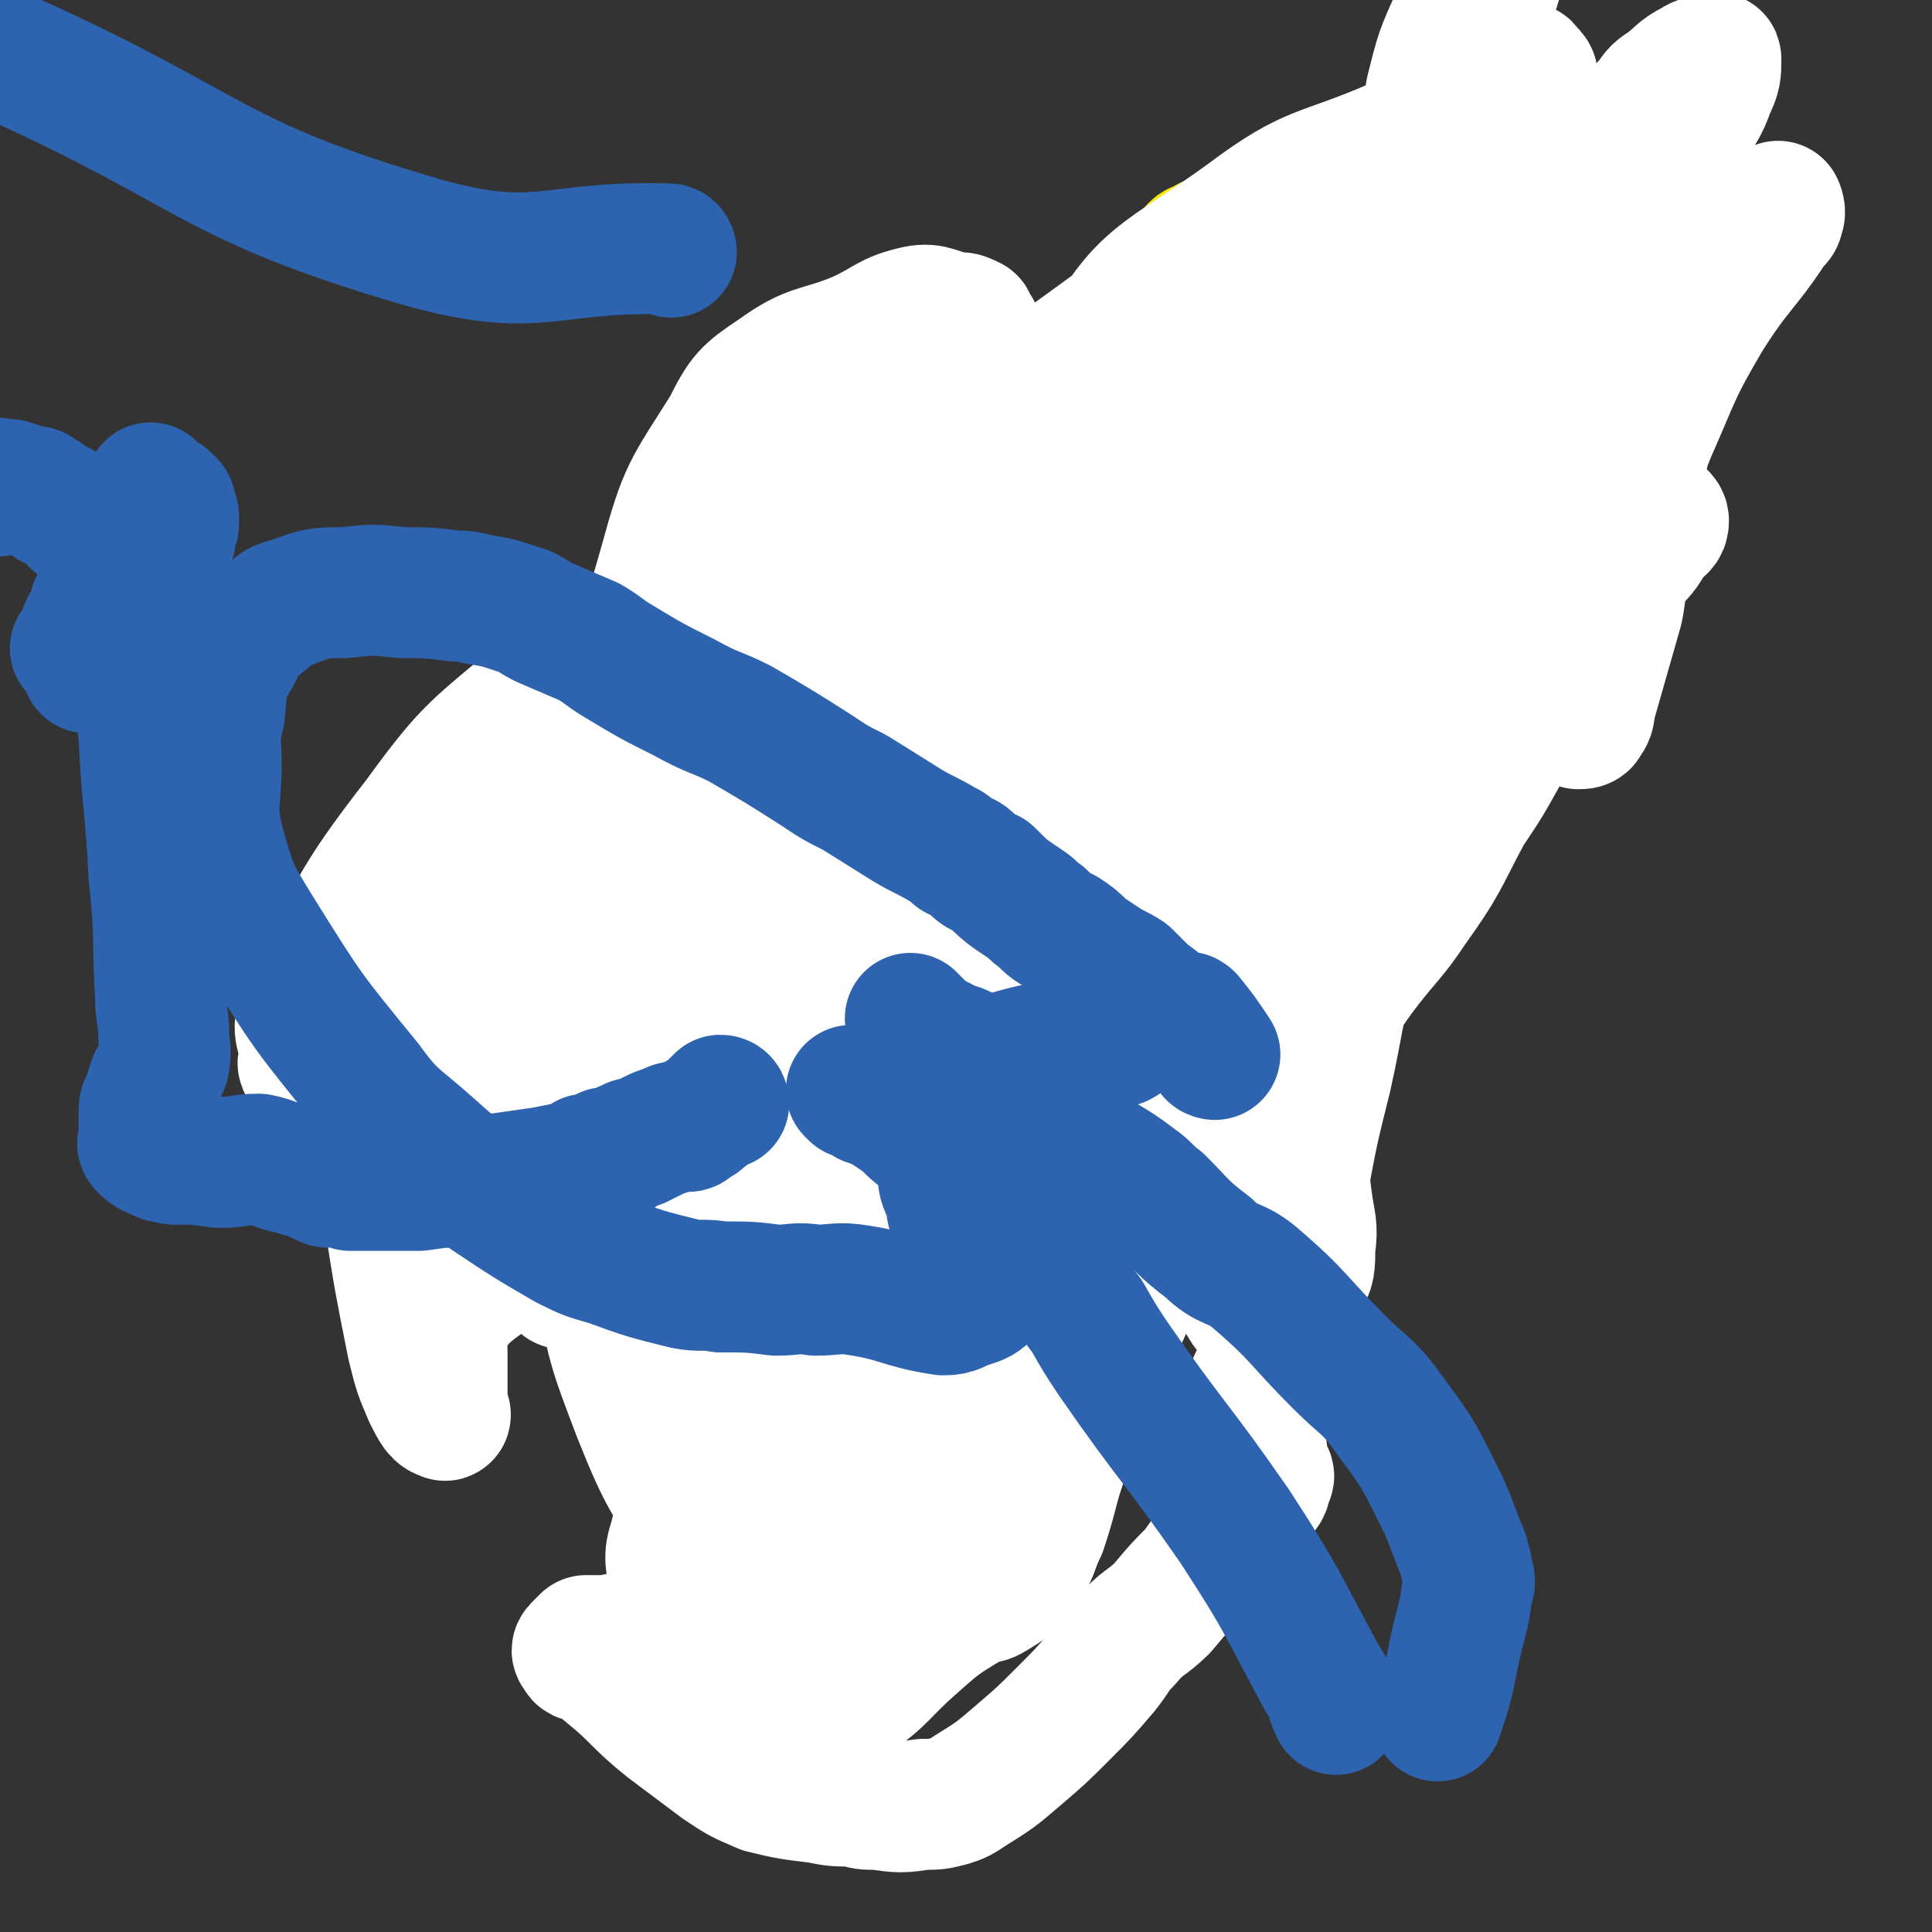 <svg viewBox='0 0 590 590' version='1.1' xmlns='http://www.w3.org/2000/svg' xmlns:xlink='http://www.w3.org/1999/xlink'><rect x="0" y="0" width="590" height="590" fill="#333333" stroke="none"/><g fill='none' stroke='#FAE80B' stroke-width='40' stroke-linecap='round' stroke-linejoin='round'><path d='M381,193c0,0 -1,-1 -1,-1 0,1 0,2 0,3 1,2 0,3 1,4 1,0 2,-1 3,-3 1,-2 1,-3 1,-6 1,-1 1,-1 1,-3 0,-1 1,-1 0,-2 0,-2 0,-2 -1,-3 -1,-2 -1,-2 -3,-2 -2,-2 -2,-2 -5,-3 -3,-1 -3,-1 -6,-1 -2,-1 -2,-1 -5,0 -2,0 -2,0 -4,1 -1,0 -1,0 -3,0 -1,1 -1,2 -3,3 -3,2 -3,2 -5,4 -4,3 -4,3 -7,6 -2,2 -2,2 -3,5 -1,2 -1,2 -2,4 -1,2 -1,2 -3,4 -4,5 -4,6 -9,10 -8,7 -8,7 -17,13 -8,7 -7,7 -15,13 -10,6 -10,6 -20,11 -6,3 -7,2 -12,7 -28,31 -26,33 -54,66 -16,20 -17,20 -33,40 -4,4 -4,4 -6,8 -1,1 0,2 1,3 1,1 1,1 2,2 2,1 2,1 3,2 6,2 6,3 12,5 12,3 12,5 25,5 18,-1 19,-1 37,-7 21,-6 21,-8 40,-17 6,-3 5,-4 10,-8 22,-15 23,-14 45,-30 16,-11 15,-11 31,-23 9,-7 9,-7 18,-15 17,-15 17,-15 33,-32 7,-7 7,-8 14,-16 10,-12 10,-12 19,-26 6,-9 5,-9 10,-19 3,-6 4,-6 6,-12 8,-22 8,-22 15,-45 2,-8 2,-8 3,-17 0,-2 0,-2 0,-5 0,-3 1,-3 0,-5 -1,-4 -2,-4 -4,-7 -1,-2 0,-3 -2,-4 -1,-2 -2,-2 -4,-2 -2,-1 -2,0 -5,0 -4,0 -4,0 -7,1 -5,2 -5,2 -10,3 -2,1 -2,2 -4,1 -13,-8 -12,-11 -27,-18 -11,-7 -12,-6 -25,-10 -10,-2 -10,-1 -21,-2 -2,0 -2,0 -3,0 -4,0 -4,0 -7,0 -3,0 -3,0 -6,1 -1,0 -1,1 -2,1 -1,1 -1,0 -2,1 -1,1 0,1 -1,2 -1,1 -1,1 -2,2 0,1 1,1 0,2 0,2 -1,2 -1,4 -1,1 -1,1 -1,3 -1,1 -1,1 -2,3 0,1 0,1 -1,3 -1,2 -1,2 -2,4 0,2 -1,2 -2,3 -1,2 -1,2 -3,3 -3,2 -3,2 -7,4 -3,2 -4,2 -7,4 -6,4 -6,6 -12,10 -9,5 -10,4 -19,8 -13,6 -13,6 -27,12 -22,11 -22,11 -44,21 -8,4 -8,3 -16,8 -6,5 -6,5 -12,11 -6,6 -6,7 -11,13 -4,5 -4,5 -7,10 -4,6 -5,6 -9,11 -6,9 -5,9 -11,18 -7,11 -8,10 -13,21 -5,10 -5,11 -9,21 -4,10 -4,10 -7,21 -2,6 -2,6 -2,12 -1,7 -1,7 0,13 0,4 1,4 2,7 1,3 1,3 2,5 1,3 1,3 2,5 1,2 1,2 2,5 2,3 2,3 4,6 2,2 3,2 5,4 2,2 2,2 4,4 2,3 2,3 4,5 4,5 4,5 8,10 2,3 3,3 5,7 2,3 1,3 3,6 1,2 1,2 3,5 2,3 1,3 3,6 3,6 4,6 7,12 2,6 2,6 5,12 2,5 2,5 4,10 2,4 1,4 4,7 3,4 4,3 8,7 1,2 1,2 2,3 1,1 2,0 3,0 1,1 1,1 3,0 4,-1 4,-1 7,-4 4,-3 3,-5 7,-8 6,-6 6,-6 12,-12 14,-12 14,-12 28,-24 21,-18 21,-18 42,-36 8,-7 9,-7 17,-14 7,-5 7,-5 12,-11 8,-8 7,-9 15,-18 15,-17 16,-16 31,-33 9,-9 8,-10 16,-19 5,-6 5,-7 9,-13 5,-5 5,-5 9,-11 3,-4 3,-4 5,-8 3,-4 3,-4 5,-9 1,-4 1,-4 2,-8 0,-7 1,-7 1,-13 -1,-8 -2,-8 -5,-16 -2,-7 -3,-6 -6,-13 -4,-10 -6,-10 -8,-20 -1,-6 0,-6 2,-12 1,-8 3,-7 5,-14 1,-5 1,-5 2,-10 1,-6 1,-6 2,-11 1,-4 1,-4 2,-8 1,-3 1,-3 2,-7 1,-3 0,-3 1,-6 3,-6 4,-6 6,-12 1,-4 0,-4 1,-8 1,-3 1,-3 2,-6 1,-3 1,-3 2,-7 2,-4 2,-4 4,-9 1,-3 1,-3 2,-6 0,-2 0,-2 1,-5 0,-1 0,0 1,-1 0,-1 0,-1 0,-2 1,-1 1,-1 1,-1 1,-1 1,-1 1,-2 1,-1 0,-1 0,-2 0,-1 0,-2 0,-2 1,0 1,1 2,1 1,0 1,0 3,0 '/><path d='M284,365c0,0 -1,0 -1,-1 0,-2 1,-2 2,-3 0,-2 0,-2 1,-3 0,-1 1,-1 1,-3 1,-3 2,-3 3,-6 1,-5 0,-6 2,-11 4,-11 4,-11 9,-21 9,-17 9,-17 18,-34 4,-6 4,-6 9,-13 10,-14 10,-13 21,-27 4,-7 9,-12 9,-14 0,-1 -6,3 -10,6 -5,4 -4,5 -9,8 -3,4 -3,4 -7,7 -19,17 -21,15 -38,34 -31,33 -32,33 -59,70 -6,8 -3,10 -5,19 -5,20 -6,20 -11,41 0,3 0,3 0,7 0,4 0,4 1,8 1,2 2,3 3,3 3,-1 4,-2 6,-5 5,-9 4,-10 8,-19 10,-24 10,-24 21,-47 7,-16 8,-16 16,-31 15,-28 14,-29 30,-56 10,-18 11,-18 24,-35 6,-8 7,-8 14,-16 22,-20 22,-21 44,-41 16,-13 18,-14 33,-25 1,-1 0,1 -1,2 -12,11 -12,11 -24,22 -15,13 -16,12 -30,26 -25,26 -26,25 -48,54 -20,25 -18,26 -35,54 -10,15 -10,15 -17,31 -6,12 -6,12 -9,26 -11,53 -13,53 -18,107 -2,20 1,20 4,40 0,1 1,2 1,1 0,-29 -2,-30 -1,-61 2,-32 2,-32 7,-64 1,-13 2,-13 5,-25 1,-6 1,-6 4,-11 12,-28 8,-30 25,-55 52,-79 55,-77 114,-152 18,-24 25,-23 39,-45 2,-3 -2,-4 -6,-6 -6,-1 -7,-1 -14,0 -5,1 -5,2 -10,5 -49,36 -48,37 -97,75 '/></g>
<g fill='none' stroke='#FFFFFF' stroke-width='40' stroke-linecap='round' stroke-linejoin='round'><path d='M316,259c0,0 -1,-1 -1,-1 -1,2 -1,3 -2,5 -1,3 -2,3 -3,6 -3,13 -2,13 -6,26 -5,19 -5,19 -11,38 -7,24 -6,24 -15,49 -14,40 -15,40 -31,80 -4,9 -5,9 -8,18 -2,7 -2,7 -2,13 0,5 0,6 2,10 0,1 1,2 2,1 3,0 4,0 5,-2 37,-77 31,-81 72,-155 25,-46 33,-42 60,-86 6,-10 6,-13 5,-22 0,-4 -4,-4 -8,-3 -29,10 -29,12 -58,25 '/><path d='M312,199c0,0 0,0 -1,-1 -1,0 -1,0 -2,-1 -1,-1 0,-1 -1,-2 0,-4 0,-5 1,-9 1,-14 2,-14 3,-28 0,-11 -1,-11 -3,-21 -1,-8 -2,-8 -4,-15 -3,-10 -4,-10 -7,-21 -1,-1 -1,-1 -1,-1 -1,-1 0,-2 -1,-2 -2,-1 -2,-1 -4,-1 -6,-1 -7,-3 -12,-2 -9,2 -9,4 -18,8 -12,5 -14,3 -25,11 -9,6 -10,7 -15,17 -12,19 -13,19 -19,41 -13,45 -12,46 -20,92 -3,15 -2,16 -2,31 -1,30 -2,30 -1,61 0,16 0,17 3,33 4,22 4,22 12,43 8,20 9,20 20,37 4,6 4,6 10,9 14,7 15,11 29,10 13,0 16,-2 24,-13 25,-37 25,-39 41,-82 20,-51 16,-52 31,-105 3,-9 2,-9 4,-18 3,-13 4,-13 8,-27 2,-6 1,-6 3,-12 4,-14 4,-14 8,-27 4,-16 5,-16 9,-31 4,-14 3,-14 8,-28 5,-15 7,-14 12,-29 2,-7 1,-8 3,-15 1,-3 2,-3 2,-6 1,-2 1,-3 0,-3 -3,0 -4,1 -7,3 -12,4 -14,1 -23,9 -18,17 -20,18 -31,41 -17,34 -15,36 -26,73 -5,19 -4,20 -7,40 -4,23 -3,23 -7,47 -2,16 -1,16 -4,31 -3,18 -3,18 -9,36 -3,10 -3,10 -7,20 -3,6 -2,8 -5,10 -2,2 -3,0 -5,-1 -1,-2 -1,-3 -1,-6 -2,-9 -3,-9 -4,-18 -1,-9 -1,-9 0,-18 2,-35 2,-36 7,-70 2,-20 4,-19 8,-39 1,-5 0,-5 2,-10 4,-12 5,-12 9,-23 4,-9 4,-9 7,-18 3,-7 4,-7 6,-15 2,-8 3,-9 2,-17 -1,-3 -2,-4 -5,-5 -4,-1 -5,0 -9,2 -12,5 -13,5 -24,13 -10,9 -11,9 -18,20 -13,19 -13,19 -22,40 -10,27 -9,27 -16,55 -4,18 -4,18 -5,36 -2,24 -1,24 -1,48 -1,23 -1,23 -2,45 -1,22 -1,22 -2,44 -1,9 -1,9 -1,17 0,2 0,4 0,4 -1,0 -1,-1 -1,-3 -1,-6 -2,-7 0,-13 5,-20 5,-20 13,-39 10,-26 11,-26 22,-52 10,-23 10,-23 20,-46 3,-6 3,-6 6,-12 12,-25 10,-26 23,-51 18,-39 18,-39 39,-77 21,-39 23,-38 45,-76 8,-12 8,-12 16,-25 1,-3 1,-3 2,-6 1,-3 3,-5 1,-6 -4,-2 -6,-3 -12,-1 -18,6 -20,5 -36,17 -35,26 -38,25 -65,60 -30,36 -26,40 -49,81 -7,13 -6,13 -11,27 -2,8 -2,8 -3,17 -5,32 -8,32 -9,65 -2,25 2,25 4,50 1,13 0,13 2,26 4,26 3,26 9,52 3,12 4,13 10,23 5,9 6,11 13,15 2,2 5,0 6,-3 8,-17 7,-18 13,-38 4,-17 3,-17 7,-34 8,-28 9,-27 17,-55 7,-21 6,-21 12,-42 10,-38 9,-38 20,-76 13,-40 13,-40 27,-79 6,-19 7,-19 14,-38 2,-5 1,-5 2,-10 1,-4 2,-4 0,-7 -2,-5 -2,-8 -7,-10 -9,-4 -11,-5 -21,-2 -21,5 -25,4 -42,18 -39,35 -42,37 -70,81 -11,17 -6,20 -8,41 -3,18 -1,19 -2,37 0,9 0,9 1,18 1,17 3,16 5,33 1,11 1,11 2,22 0,13 0,13 -1,26 0,7 0,7 -2,13 -1,5 -3,6 -3,10 0,0 2,-1 3,-2 3,-6 2,-7 6,-13 9,-16 10,-15 20,-31 7,-11 8,-10 15,-21 2,-4 1,-5 3,-10 8,-23 8,-23 15,-46 10,-28 9,-28 19,-55 4,-13 5,-12 10,-24 3,-8 3,-8 5,-16 0,-2 0,-4 -1,-3 -11,2 -13,1 -22,7 -15,10 -15,11 -27,24 -22,25 -23,25 -41,52 -4,6 -1,8 -1,15 -1,3 -1,3 0,6 5,18 6,18 12,36 8,23 8,23 16,46 7,18 7,18 14,36 3,9 1,11 5,18 1,2 3,2 4,0 4,-5 3,-6 6,-13 1,-3 1,-4 2,-7 0,-4 0,-4 0,-8 0,-8 -2,-8 0,-17 7,-43 7,-43 17,-86 2,-7 3,-7 5,-14 1,-3 2,-3 1,-5 0,-4 0,-5 -2,-8 -5,-7 -4,-8 -10,-13 -9,-9 -10,-9 -20,-15 -4,-2 -4,-1 -8,-1 -4,1 -5,0 -9,3 -8,4 -8,4 -15,10 -8,8 -8,8 -15,17 -9,12 -11,11 -16,25 -8,21 -10,23 -10,46 -1,15 2,16 8,30 6,11 7,12 16,20 4,3 5,3 10,3 3,-1 4,-2 6,-5 10,-20 8,-21 18,-41 12,-27 12,-26 25,-52 6,-12 7,-11 13,-23 3,-7 2,-7 6,-14 4,-8 5,-8 9,-16 16,-32 14,-33 30,-65 25,-47 25,-48 53,-93 11,-18 12,-17 26,-33 7,-9 8,-9 16,-17 0,0 1,-1 1,-1 0,0 -1,0 -3,0 -3,0 -3,0 -5,1 -23,10 -25,7 -45,22 -26,19 -33,18 -46,45 -11,21 -3,26 -1,52 1,7 4,6 7,13 5,14 5,14 11,28 8,21 9,20 16,42 11,34 11,34 20,69 5,16 4,16 7,32 2,10 3,10 4,19 1,8 2,8 1,15 0,5 0,7 -2,9 -3,3 -7,5 -9,2 -7,-8 -7,-11 -9,-23 -3,-20 -3,-21 -3,-41 1,-13 3,-13 6,-26 3,-16 2,-17 7,-32 7,-23 7,-24 17,-46 6,-13 6,-13 15,-26 18,-26 18,-25 38,-50 3,-4 3,-4 7,-7 3,-3 3,-3 6,-6 1,-2 3,-3 3,-4 -1,-2 -3,-2 -5,-1 -10,3 -11,2 -19,8 -18,12 -21,11 -33,28 -15,21 -14,23 -22,48 -6,15 -3,16 -6,32 -6,27 -6,27 -12,53 -5,19 -7,19 -10,39 -2,9 -2,9 -2,18 1,9 1,9 3,18 0,3 1,3 2,5 1,3 0,3 1,6 3,7 3,7 7,13 1,2 2,3 4,4 0,0 1,0 2,0 2,-3 2,-3 3,-5 2,-5 2,-5 3,-11 3,-12 3,-13 6,-25 3,-16 3,-16 7,-32 4,-18 3,-18 8,-36 2,-9 1,-9 5,-17 5,-12 6,-11 12,-23 9,-16 8,-17 18,-32 15,-24 16,-23 33,-46 7,-10 7,-10 13,-20 2,-2 2,-2 3,-5 2,-3 2,-3 4,-7 1,-6 1,-6 3,-11 8,-18 7,-18 17,-35 10,-16 12,-15 22,-31 1,-1 0,-3 0,-3 0,0 0,2 0,3 0,1 0,1 -1,2 -2,1 -2,1 -4,2 -2,2 -2,2 -4,4 -5,4 -6,3 -11,7 -4,3 -4,3 -7,7 -5,7 -4,7 -9,15 -7,11 -8,10 -15,22 -6,10 -6,10 -11,21 -5,9 -4,9 -9,18 -6,11 -7,11 -13,22 -7,13 -7,14 -14,27 -6,10 -7,10 -13,20 -7,12 -6,12 -14,25 -9,16 -9,16 -18,32 -4,8 -4,8 -8,16 -6,11 -6,11 -13,21 -3,6 -4,6 -7,11 -1,2 0,2 -1,4 -1,2 -2,3 -2,4 1,1 3,1 4,0 4,-4 5,-5 6,-11 2,-5 1,-5 1,-11 2,-27 -1,-27 4,-54 5,-28 6,-28 16,-55 4,-13 6,-13 12,-25 2,-5 2,-5 4,-9 4,-10 2,-11 7,-21 16,-34 17,-33 34,-67 7,-13 8,-13 14,-27 3,-5 3,-5 5,-10 0,-1 0,-1 1,-2 0,-1 1,-1 1,-2 -1,0 -2,0 -3,0 -3,-1 -3,-2 -6,-1 -12,4 -13,5 -25,12 -5,3 -5,3 -8,8 -2,2 -1,3 -1,5 1,5 2,4 2,9 1,7 1,7 1,14 1,13 1,13 2,25 1,7 1,7 1,14 1,5 1,5 1,10 0,3 -1,4 0,7 1,1 2,0 4,-1 1,-1 1,-1 2,-2 3,-3 4,-2 6,-6 4,-5 5,-6 7,-13 1,-3 1,-3 0,-6 -1,-3 -2,-3 -5,-5 -9,-4 -10,-3 -19,-6 -9,-2 -9,-2 -18,-2 -17,-1 -17,-1 -35,-1 -21,0 -21,-2 -42,0 -23,4 -24,3 -46,12 -28,11 -29,12 -52,30 -34,25 -36,25 -62,57 -11,13 -7,16 -13,33 -7,22 -7,22 -12,45 -6,26 -5,26 -10,52 -2,13 -2,13 -4,25 -1,6 -1,6 -1,12 0,1 0,2 0,1 1,-6 0,-8 4,-14 4,-6 5,-5 11,-10 5,-4 6,-4 9,-8 8,-10 7,-10 14,-20 9,-13 10,-12 18,-25 30,-42 29,-42 59,-84 12,-16 12,-16 25,-32 3,-3 3,-3 7,-6 0,-1 1,-1 1,-1 -1,-1 -2,-1 -4,-1 -4,0 -5,-1 -8,1 -23,13 -25,12 -44,29 -27,24 -32,22 -49,53 -17,32 -12,36 -20,71 -1,7 2,7 3,14 1,9 0,10 1,19 2,9 3,9 4,19 1,3 1,4 1,6 0,1 -2,1 -2,1 -1,-1 -1,-2 -1,-4 -1,-2 0,-2 0,-4 0,-8 0,-8 1,-16 0,-5 0,-5 1,-10 0,-3 -1,-3 0,-7 1,-23 -1,-23 4,-46 6,-30 7,-30 17,-58 8,-23 9,-23 18,-45 1,-2 1,-2 1,-4 2,-2 2,-2 3,-4 1,-1 2,-2 2,-2 -3,-2 -5,-2 -9,-2 -6,0 -7,-1 -12,2 -16,8 -17,8 -31,19 -21,18 -22,17 -38,39 -21,27 -20,29 -35,59 -3,6 0,7 0,13 0,1 0,1 0,1 0,1 -1,2 0,2 1,0 2,0 4,-2 3,-1 2,-1 5,-3 2,-1 2,-1 4,-3 3,-2 3,-2 6,-5 4,-3 5,-2 8,-6 3,-3 3,-3 6,-7 2,-3 2,-3 5,-6 2,-2 2,-2 5,-5 2,-3 2,-3 4,-6 3,-3 3,-3 5,-7 4,-5 4,-5 7,-10 8,-12 8,-12 15,-24 9,-15 9,-16 19,-31 3,-5 4,-5 7,-9 2,-2 5,-4 4,-3 -2,2 -5,5 -11,9 -6,5 -7,4 -12,9 -15,18 -16,18 -29,38 -8,11 -7,12 -13,24 -6,13 -7,12 -12,25 -3,8 -3,9 -4,17 -1,14 -1,14 0,29 0,11 1,11 3,23 3,19 3,19 7,39 2,8 2,8 5,15 2,4 3,6 5,6 0,1 -1,-2 -1,-4 0,-2 0,-2 0,-4 0,-6 0,-6 0,-11 0,-5 -2,-6 1,-10 6,-9 8,-9 17,-16 14,-13 15,-12 30,-24 13,-10 13,-10 25,-20 11,-10 10,-10 20,-20 3,-2 3,-2 6,-4 6,-6 7,-6 13,-12 3,-3 3,-3 6,-7 3,-4 4,-4 7,-8 3,-3 3,-3 5,-6 3,-4 2,-5 5,-10 4,-8 4,-8 9,-17 4,-8 5,-8 10,-15 1,-2 2,-3 2,-4 0,-1 -1,-2 -2,-2 -2,1 -2,1 -4,2 -8,2 -8,2 -16,4 -6,2 -6,1 -11,4 -7,4 -7,4 -11,10 -6,6 -6,6 -10,13 -5,9 -4,9 -7,18 -5,13 -6,13 -9,26 -3,8 -3,8 -3,16 -1,7 -1,7 0,14 1,11 1,11 4,22 2,6 2,6 6,11 4,5 4,7 10,9 13,4 14,3 28,3 12,-1 12,-2 24,-5 12,-4 12,-4 24,-9 15,-7 15,-7 29,-14 12,-7 12,-7 23,-15 19,-15 19,-16 36,-33 9,-9 8,-10 15,-19 7,-9 8,-9 14,-18 10,-14 9,-14 17,-29 6,-9 6,-9 11,-18 6,-10 5,-10 11,-19 6,-10 6,-10 13,-19 8,-11 9,-10 16,-21 4,-4 3,-4 6,-8 2,-2 3,-2 3,-4 0,-1 -1,-2 -2,-1 -4,2 -5,2 -7,7 -5,10 -3,11 -5,21 -4,14 -4,14 -8,28 -1,3 0,4 -2,6 0,1 -1,1 -2,1 0,0 1,-1 1,-2 0,-2 -1,-2 -1,-3 -1,-1 -1,-1 -1,-2 0,-1 0,-1 0,-2 0,-1 0,-1 -1,-2 -1,0 -1,1 -2,1 -3,-1 -3,-1 -6,-2 -3,-1 -4,0 -5,-2 -3,-4 -4,-5 -4,-10 0,-15 2,-15 2,-30 0,-11 0,-11 -1,-22 -2,-17 -3,-17 -4,-34 0,-15 1,-15 2,-29 2,-15 2,-15 4,-30 1,-6 1,-6 1,-11 0,-3 0,-3 0,-5 0,-3 1,-3 1,-6 0,-3 1,-3 0,-6 0,-1 0,-1 -1,-2 -1,-1 -1,-2 -2,-1 -1,0 -1,1 -2,2 -3,4 -2,4 -4,8 -1,2 -1,2 -2,4 -4,7 -4,7 -7,15 -3,11 -3,11 -6,21 -2,9 -1,9 -3,17 -1,6 -1,6 -2,12 -1,3 -2,3 -3,6 -2,6 -2,6 -4,12 -2,5 -2,5 -4,10 -1,5 -1,5 -3,9 0,2 -1,4 -1,4 1,0 2,-2 3,-5 3,-4 3,-4 4,-9 4,-18 3,-18 7,-36 4,-19 5,-18 9,-37 2,-8 2,-9 4,-18 0,-3 0,-3 1,-7 1,-6 1,-6 1,-12 1,-5 0,-5 0,-10 1,-6 2,-6 4,-13 1,-4 1,-4 1,-8 0,-2 1,-3 0,-4 0,0 -1,2 -2,3 -3,6 -3,6 -6,12 -3,4 -4,3 -5,8 -5,11 -5,11 -8,23 -2,13 -1,13 -2,26 0,13 0,13 1,26 2,18 1,18 5,36 1,10 2,10 5,20 2,6 1,7 5,13 3,4 3,5 7,7 3,1 3,-1 6,-2 4,-3 4,-3 8,-8 4,-5 4,-6 8,-12 5,-9 5,-9 9,-17 6,-13 6,-13 11,-27 2,-7 2,-7 3,-14 3,-9 2,-9 5,-17 3,-10 4,-10 8,-20 3,-6 4,-6 6,-12 2,-4 2,-5 2,-9 0,-1 -1,0 -1,0 -3,1 -3,0 -6,2 -4,2 -4,3 -8,6 -3,2 -3,2 -5,5 -2,2 -2,2 -3,5 -4,10 -4,10 -8,21 -3,9 -3,8 -6,17 -2,8 -2,9 -4,17 -5,20 -4,20 -9,39 -3,15 -3,15 -7,29 -6,22 -6,22 -13,43 -5,12 -5,12 -12,24 -11,20 -11,20 -23,39 -8,13 -8,13 -16,26 -7,12 -8,12 -15,24 -14,23 -14,24 -26,47 -10,18 -10,18 -18,37 -10,22 -10,22 -19,45 -4,11 -3,11 -7,23 -3,6 -2,7 -6,12 -4,5 -4,5 -9,8 -3,2 -4,0 -6,2 -10,6 -10,6 -19,14 -9,8 -8,9 -18,16 -6,5 -6,5 -13,8 -2,1 -3,1 -5,1 -1,1 -1,0 -2,0 -1,0 -1,1 -1,0 -1,0 -1,0 -2,-1 0,-1 0,-1 -1,-2 0,-2 0,-2 0,-4 -1,-1 -1,-1 0,-3 0,-1 0,-1 1,-3 0,-2 0,-2 0,-4 0,-1 0,-1 0,-3 0,-2 0,-2 0,-4 0,0 0,-1 0,-1 -2,-1 -3,0 -5,-1 -2,0 -2,0 -4,0 -2,0 -2,1 -4,0 -7,0 -7,0 -14,-1 -3,0 -3,0 -6,-1 -5,0 -5,0 -10,0 -4,0 -4,0 -8,1 -4,0 -4,0 -7,0 -1,1 -1,1 -2,2 -1,1 -1,1 0,2 0,1 1,1 3,1 3,2 3,2 5,4 10,8 9,9 19,17 8,6 8,6 16,12 6,4 6,4 13,7 8,2 9,2 17,3 5,1 5,1 11,1 3,1 3,1 7,1 7,1 7,1 14,0 4,0 4,0 8,-1 3,-1 3,-1 6,-3 8,-5 8,-5 15,-11 7,-6 7,-6 14,-13 6,-6 6,-6 12,-13 4,-5 3,-5 7,-9 5,-6 6,-5 11,-10 5,-6 5,-6 10,-11 5,-7 5,-7 10,-13 5,-6 6,-5 10,-11 2,-2 1,-2 2,-4 0,-1 1,-1 0,-2 0,-1 -1,0 -1,-2 -2,-13 -1,-13 -3,-26 '/></g>
<g fill='none' stroke='#2D63AF' stroke-width='40' stroke-linecap='round' stroke-linejoin='round'><path d='M371,322c0,0 -1,0 -1,-1 -1,-1 -1,-1 -2,-2 -1,-1 -1,-1 -3,-3 -2,-1 -3,-1 -5,-2 -2,-2 -2,-3 -4,-5 -3,-3 -3,-3 -6,-5 -3,-3 -3,-3 -6,-6 -3,-2 -4,-2 -7,-4 -3,-2 -3,-2 -6,-4 -3,-3 -3,-3 -6,-5 -4,-2 -4,-2 -7,-5 -3,-2 -2,-2 -5,-4 -6,-4 -6,-4 -11,-9 -3,-1 -3,-1 -5,-3 -2,-2 -2,-2 -5,-3 -2,-2 -2,-2 -4,-3 -5,-3 -6,-3 -11,-6 -8,-5 -8,-5 -16,-10 -6,-3 -6,-3 -12,-7 -11,-7 -11,-7 -23,-14 -8,-4 -8,-3 -17,-8 -10,-5 -10,-5 -20,-11 -5,-3 -4,-3 -9,-6 -7,-3 -7,-3 -14,-6 -4,-2 -4,-3 -8,-4 -6,-2 -6,-2 -12,-3 -4,-1 -4,-1 -7,-1 -8,-1 -8,-1 -16,-1 -9,-1 -9,-1 -18,0 -8,0 -8,0 -16,3 -4,1 -4,1 -7,4 -6,5 -7,5 -10,12 -5,8 -4,9 -5,18 -2,8 -1,8 -1,15 0,13 -2,13 1,25 4,14 4,14 12,27 15,24 15,24 33,46 8,11 9,10 19,19 9,8 9,8 18,15 12,8 12,8 24,15 6,3 6,3 13,5 11,4 11,4 23,7 5,1 6,0 11,1 9,0 9,0 17,1 6,0 6,-1 12,0 6,0 7,-1 13,0 13,2 13,4 26,6 4,0 4,-1 7,-2 3,-1 4,-1 6,-3 2,-4 2,-5 1,-8 0,-4 -1,-4 -3,-7 -3,-4 -4,-3 -7,-8 -2,-3 -1,-3 -2,-7 -2,-4 -2,-4 -2,-8 -1,-3 -1,-3 -1,-6 -1,-2 0,-2 0,-4 -1,-2 -1,-2 0,-4 0,-2 0,-2 1,-4 0,-1 0,-1 1,-2 0,-1 1,-1 1,-2 0,-2 0,-2 1,-3 0,-1 0,-1 0,-2 1,-1 0,-1 1,-1 1,-1 1,-1 3,-2 0,0 0,0 1,-1 2,0 2,0 3,-1 9,-2 9,-3 19,-5 5,-1 5,-1 11,-1 2,0 2,0 5,0 0,-1 0,-1 1,-2 1,0 1,1 2,1 1,-1 1,-1 1,-1 2,0 1,0 3,1 1,0 1,0 1,0 2,-1 2,-2 3,-3 1,-2 0,-2 1,-3 0,-1 0,-1 1,-1 1,0 1,0 2,0 0,-1 1,0 1,0 2,-1 1,-1 3,-1 1,-1 1,-1 2,0 1,0 0,0 1,1 2,0 2,0 3,0 1,0 1,0 2,0 1,0 1,-1 2,0 4,5 4,5 8,11 '/><path d='M261,334c0,0 -1,-1 -1,-1 1,1 2,1 5,3 1,0 1,0 3,1 1,1 1,0 2,1 3,2 3,2 6,4 4,4 4,4 9,7 2,3 3,2 6,5 2,2 2,2 4,4 3,2 3,2 5,4 2,2 2,2 3,3 1,1 1,1 2,3 1,0 1,0 2,1 1,0 1,0 2,1 1,1 1,1 2,2 1,1 1,1 2,2 2,2 2,2 3,4 3,3 3,3 5,6 3,4 2,4 5,9 3,5 3,5 6,9 4,7 4,7 8,13 18,26 19,25 37,51 15,23 14,23 27,47 3,4 2,5 4,9 '/><path d='M279,312c0,0 -1,-1 -1,-1 1,1 1,1 3,3 1,1 1,1 2,2 2,1 2,1 4,2 0,1 0,1 1,1 3,1 4,1 6,2 8,5 8,5 15,11 11,8 10,9 20,17 8,6 9,5 18,12 3,2 3,3 7,6 7,7 7,8 15,14 6,6 8,4 14,9 14,12 13,13 26,26 8,8 9,7 16,17 9,12 9,13 16,27 3,7 3,8 6,15 0,2 1,2 1,5 1,3 1,3 0,6 -1,9 -2,9 -4,19 -2,10 -2,10 -5,19 '/><path d='M221,337c0,0 0,-1 -1,-1 -1,1 -1,1 -3,3 -1,1 -1,1 -3,2 0,1 -1,1 -1,1 -2,1 -2,2 -3,2 -1,0 -1,0 -2,0 -2,0 -2,0 -4,1 -3,1 -3,1 -5,2 -2,1 -2,1 -4,2 -2,0 -2,0 -3,1 -2,0 -2,1 -3,2 -2,0 -2,0 -4,0 -1,1 -1,1 -3,2 -1,0 -1,0 -3,0 -1,1 -1,1 -3,2 -5,1 -5,1 -10,2 -7,1 -7,1 -14,2 -5,0 -5,0 -11,1 -6,0 -6,0 -13,1 -4,0 -4,0 -9,0 -6,0 -6,0 -12,0 -3,-1 -4,-1 -7,-1 -3,-1 -3,-2 -7,-3 -2,0 -2,-1 -4,-1 -5,-1 -5,-2 -10,-3 -6,0 -6,1 -12,1 -7,-1 -7,-1 -14,-1 -2,-1 -2,0 -4,-1 -2,-1 -3,-1 -5,-3 -1,-1 0,-1 0,-3 0,-3 0,-3 0,-5 0,-2 0,-2 0,-3 0,-1 0,-1 1,-3 1,-3 1,-3 2,-6 2,-3 2,-3 3,-5 1,-5 0,-5 0,-9 0,-6 -1,-6 -1,-12 -1,-19 0,-19 -2,-37 -1,-21 -2,-21 -3,-42 -1,-9 0,-9 0,-17 0,-7 0,-7 0,-13 0,-2 0,-2 0,-5 0,-2 0,-2 0,-5 0,-2 -1,-2 0,-5 1,-2 1,-2 2,-4 1,-2 1,-2 2,-3 1,-2 1,-2 1,-3 1,-2 1,-2 2,-4 1,-1 1,-1 1,-2 0,-1 0,-1 0,-2 0,-1 1,-1 1,-2 0,-1 0,-1 0,-2 0,-1 0,-1 -1,-3 0,0 0,0 0,-1 -1,-1 -1,-1 -1,-1 -1,-1 -1,-1 -2,-1 -1,-1 -1,-1 -2,-1 -1,-1 -1,-2 -1,-2 0,0 0,1 1,2 0,1 1,1 1,2 0,1 -1,1 -1,2 0,1 1,1 1,2 0,1 0,1 0,2 0,1 0,1 0,2 0,1 -1,1 -1,2 -1,1 -1,1 -1,2 -1,2 -1,2 -2,4 0,1 0,1 0,2 0,2 0,2 -1,3 0,1 0,1 0,2 -1,0 -2,-1 -3,0 -1,1 -1,2 -2,2 0,1 -1,0 -1,1 -1,1 -1,2 -1,2 -1,1 -2,1 -3,1 -1,0 -1,0 -2,1 -1,1 -1,1 -2,2 0,1 0,2 0,3 -1,2 -2,2 -3,4 0,1 0,2 0,3 0,1 0,1 -1,2 -1,1 -2,1 -2,1 0,0 1,-1 2,0 1,0 1,1 1,2 1,1 1,1 1,2 0,1 -1,2 0,2 0,0 1,0 2,-1 2,-2 1,-2 3,-4 1,-2 1,-1 3,-3 1,-2 1,-2 3,-3 1,-1 1,-1 3,-2 1,-1 1,-1 2,-2 0,0 1,0 1,0 0,-1 0,-1 0,-3 0,0 0,0 0,-1 0,-1 0,-1 0,-2 0,-1 0,-1 -1,-2 -1,-1 -1,-2 -2,-2 -1,-1 -1,-1 -2,-1 -1,-1 -1,-1 -2,-1 -1,-1 -2,-1 -2,-1 0,-1 1,0 2,0 1,0 1,0 2,0 1,0 1,0 2,0 1,-1 2,-1 2,-1 0,-1 -1,0 -2,0 -1,0 -1,-1 -2,-1 -1,-1 -1,-1 -2,-1 -1,-1 -2,-1 -2,-1 -1,-1 -1,-2 -1,-3 -1,-1 -1,-1 -1,-2 -1,-1 -1,-1 -1,-2 -1,-1 -1,-1 -1,-2 -1,-1 -1,-1 -2,-1 -3,-2 -3,-2 -6,-3 -1,-2 -1,-2 -3,-3 -1,-1 -1,-1 -3,-2 -1,0 -1,0 -2,-1 -1,-1 -1,-1 -3,-2 -1,-1 -1,-1 -3,-1 -3,-1 -3,-1 -6,-2 -1,0 -1,0 -1,0 -1,0 -1,0 -1,0 -1,0 -2,-1 -2,0 -1,0 0,1 0,2 '/><path d='M205,77c0,0 0,-1 -1,-1 -37,-1 -39,8 -75,-2 -65,-19 -63,-28 -125,-56 '/></g>
</svg>